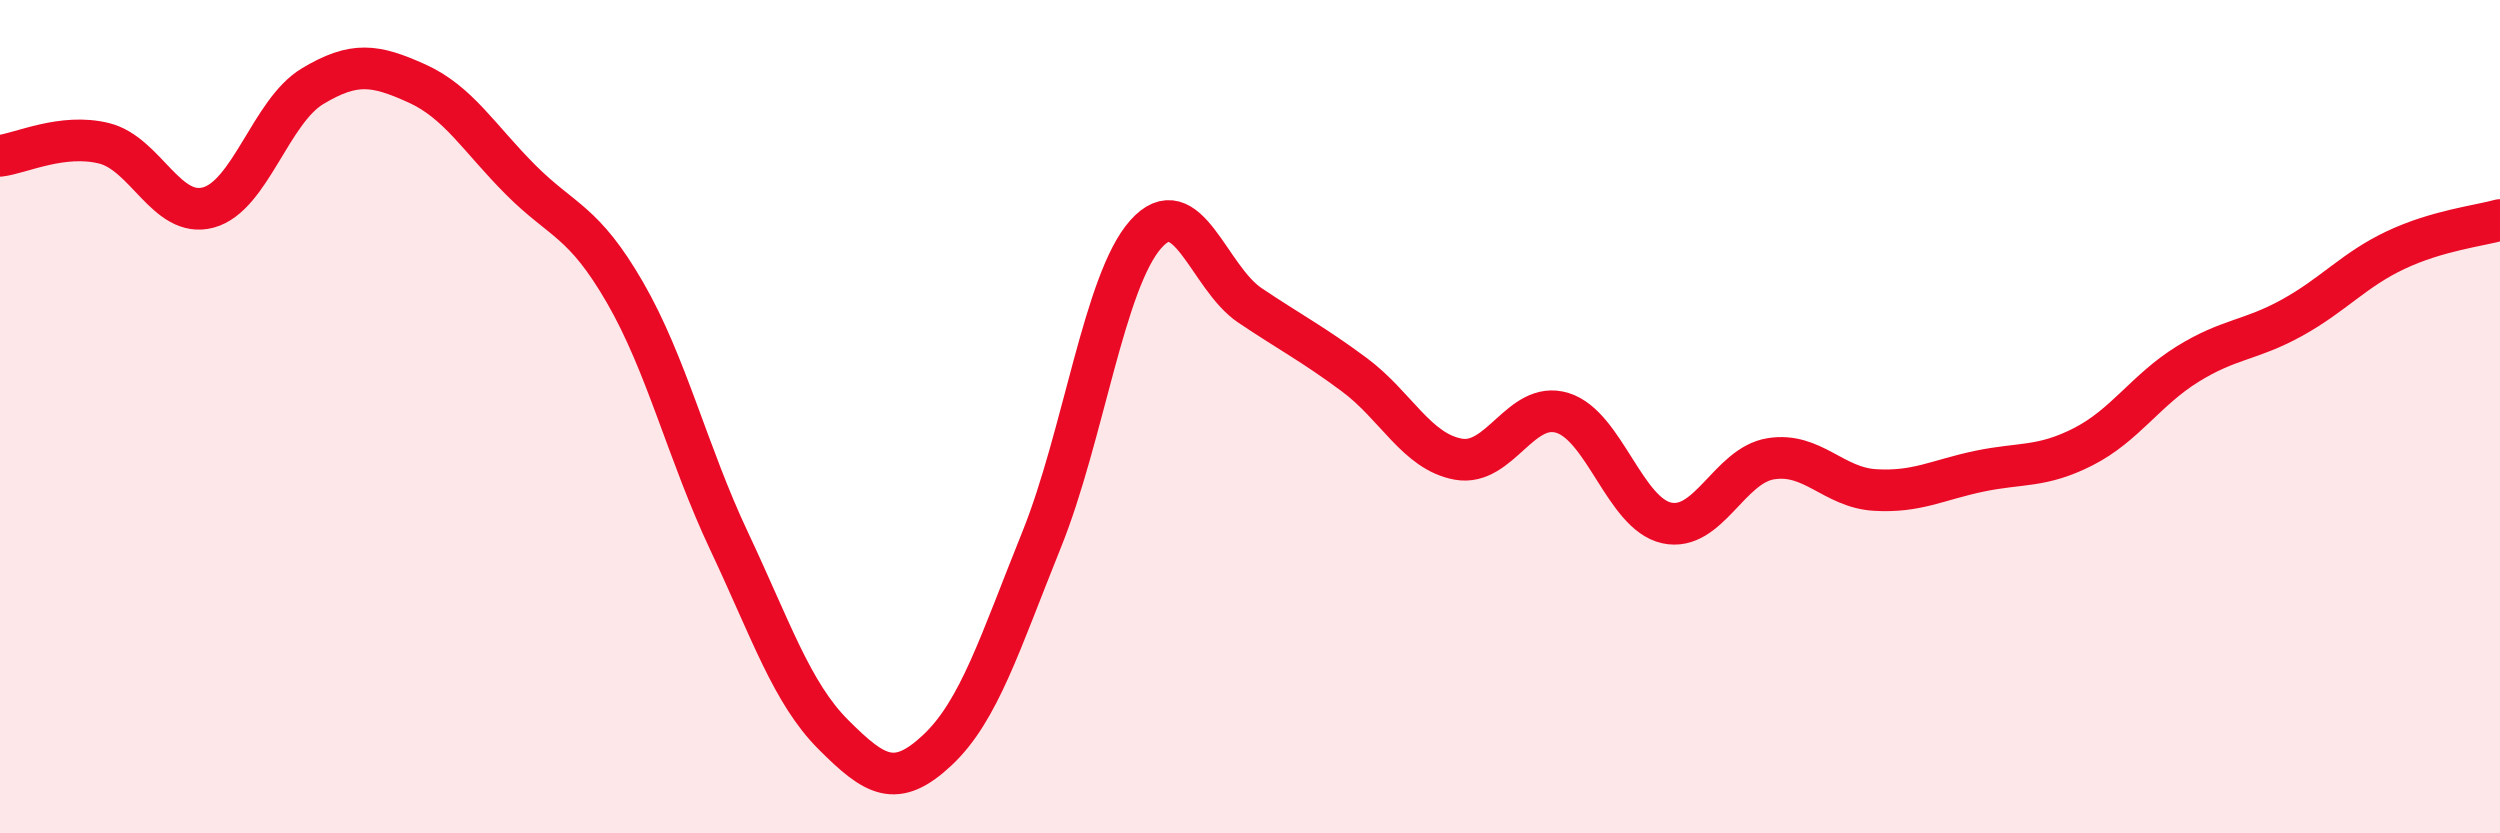 
    <svg width="60" height="20" viewBox="0 0 60 20" xmlns="http://www.w3.org/2000/svg">
      <path
        d="M 0,3.74 C 0.5,3.68 1.5,3.19 2.5,3.44 C 3.5,3.69 4,5.25 5,4.98 C 6,4.71 6.5,2.67 7.5,2.07 C 8.5,1.47 9,1.55 10,2 C 11,2.45 11.5,3.32 12.5,4.32 C 13.5,5.32 14,5.29 15,7.02 C 16,8.75 16.5,10.87 17.5,12.99 C 18.5,15.11 19,16.63 20,17.63 C 21,18.63 21.5,18.94 22.5,18 C 23.5,17.06 24,15.43 25,12.95 C 26,10.47 26.5,6.74 27.5,5.62 C 28.5,4.5 29,6.66 30,7.33 C 31,8 31.5,8.25 32.5,8.99 C 33.5,9.73 34,10.84 35,11.02 C 36,11.2 36.5,9.6 37.5,9.91 C 38.5,10.22 39,12.33 40,12.55 C 41,12.77 41.5,11.17 42.5,11.01 C 43.5,10.85 44,11.7 45,11.76 C 46,11.82 46.5,11.52 47.5,11.31 C 48.5,11.1 49,11.23 50,10.72 C 51,10.21 51.5,9.36 52.5,8.74 C 53.5,8.12 54,8.18 55,7.63 C 56,7.08 56.5,6.47 57.5,6 C 58.5,5.53 59.5,5.42 60,5.28L60 20L0 20Z"
        fill="#EB0A25"
        opacity="0.1"
        stroke-linecap="round"
        stroke-linejoin="round"
      />
      <path
        d="M 0,3.74 C 0.5,3.68 1.5,3.19 2.5,3.44 C 3.5,3.69 4,5.25 5,4.98 C 6,4.71 6.5,2.67 7.5,2.07 C 8.5,1.47 9,1.55 10,2 C 11,2.45 11.5,3.32 12.5,4.32 C 13.5,5.32 14,5.29 15,7.02 C 16,8.75 16.5,10.87 17.5,12.99 C 18.5,15.11 19,16.63 20,17.63 C 21,18.63 21.5,18.94 22.5,18 C 23.5,17.06 24,15.43 25,12.95 C 26,10.47 26.5,6.74 27.5,5.62 C 28.5,4.5 29,6.66 30,7.33 C 31,8 31.5,8.25 32.5,8.99 C 33.5,9.73 34,10.84 35,11.02 C 36,11.2 36.5,9.6 37.5,9.91 C 38.5,10.22 39,12.33 40,12.55 C 41,12.77 41.5,11.17 42.5,11.01 C 43.5,10.85 44,11.7 45,11.76 C 46,11.82 46.5,11.52 47.5,11.31 C 48.5,11.1 49,11.23 50,10.72 C 51,10.21 51.5,9.36 52.5,8.74 C 53.5,8.12 54,8.18 55,7.63 C 56,7.08 56.5,6.47 57.5,6 C 58.5,5.53 59.5,5.42 60,5.28"
        stroke="#EB0A25"
        stroke-width="1"
        fill="none"
        stroke-linecap="round"
        stroke-linejoin="round"
      />
    </svg>
  